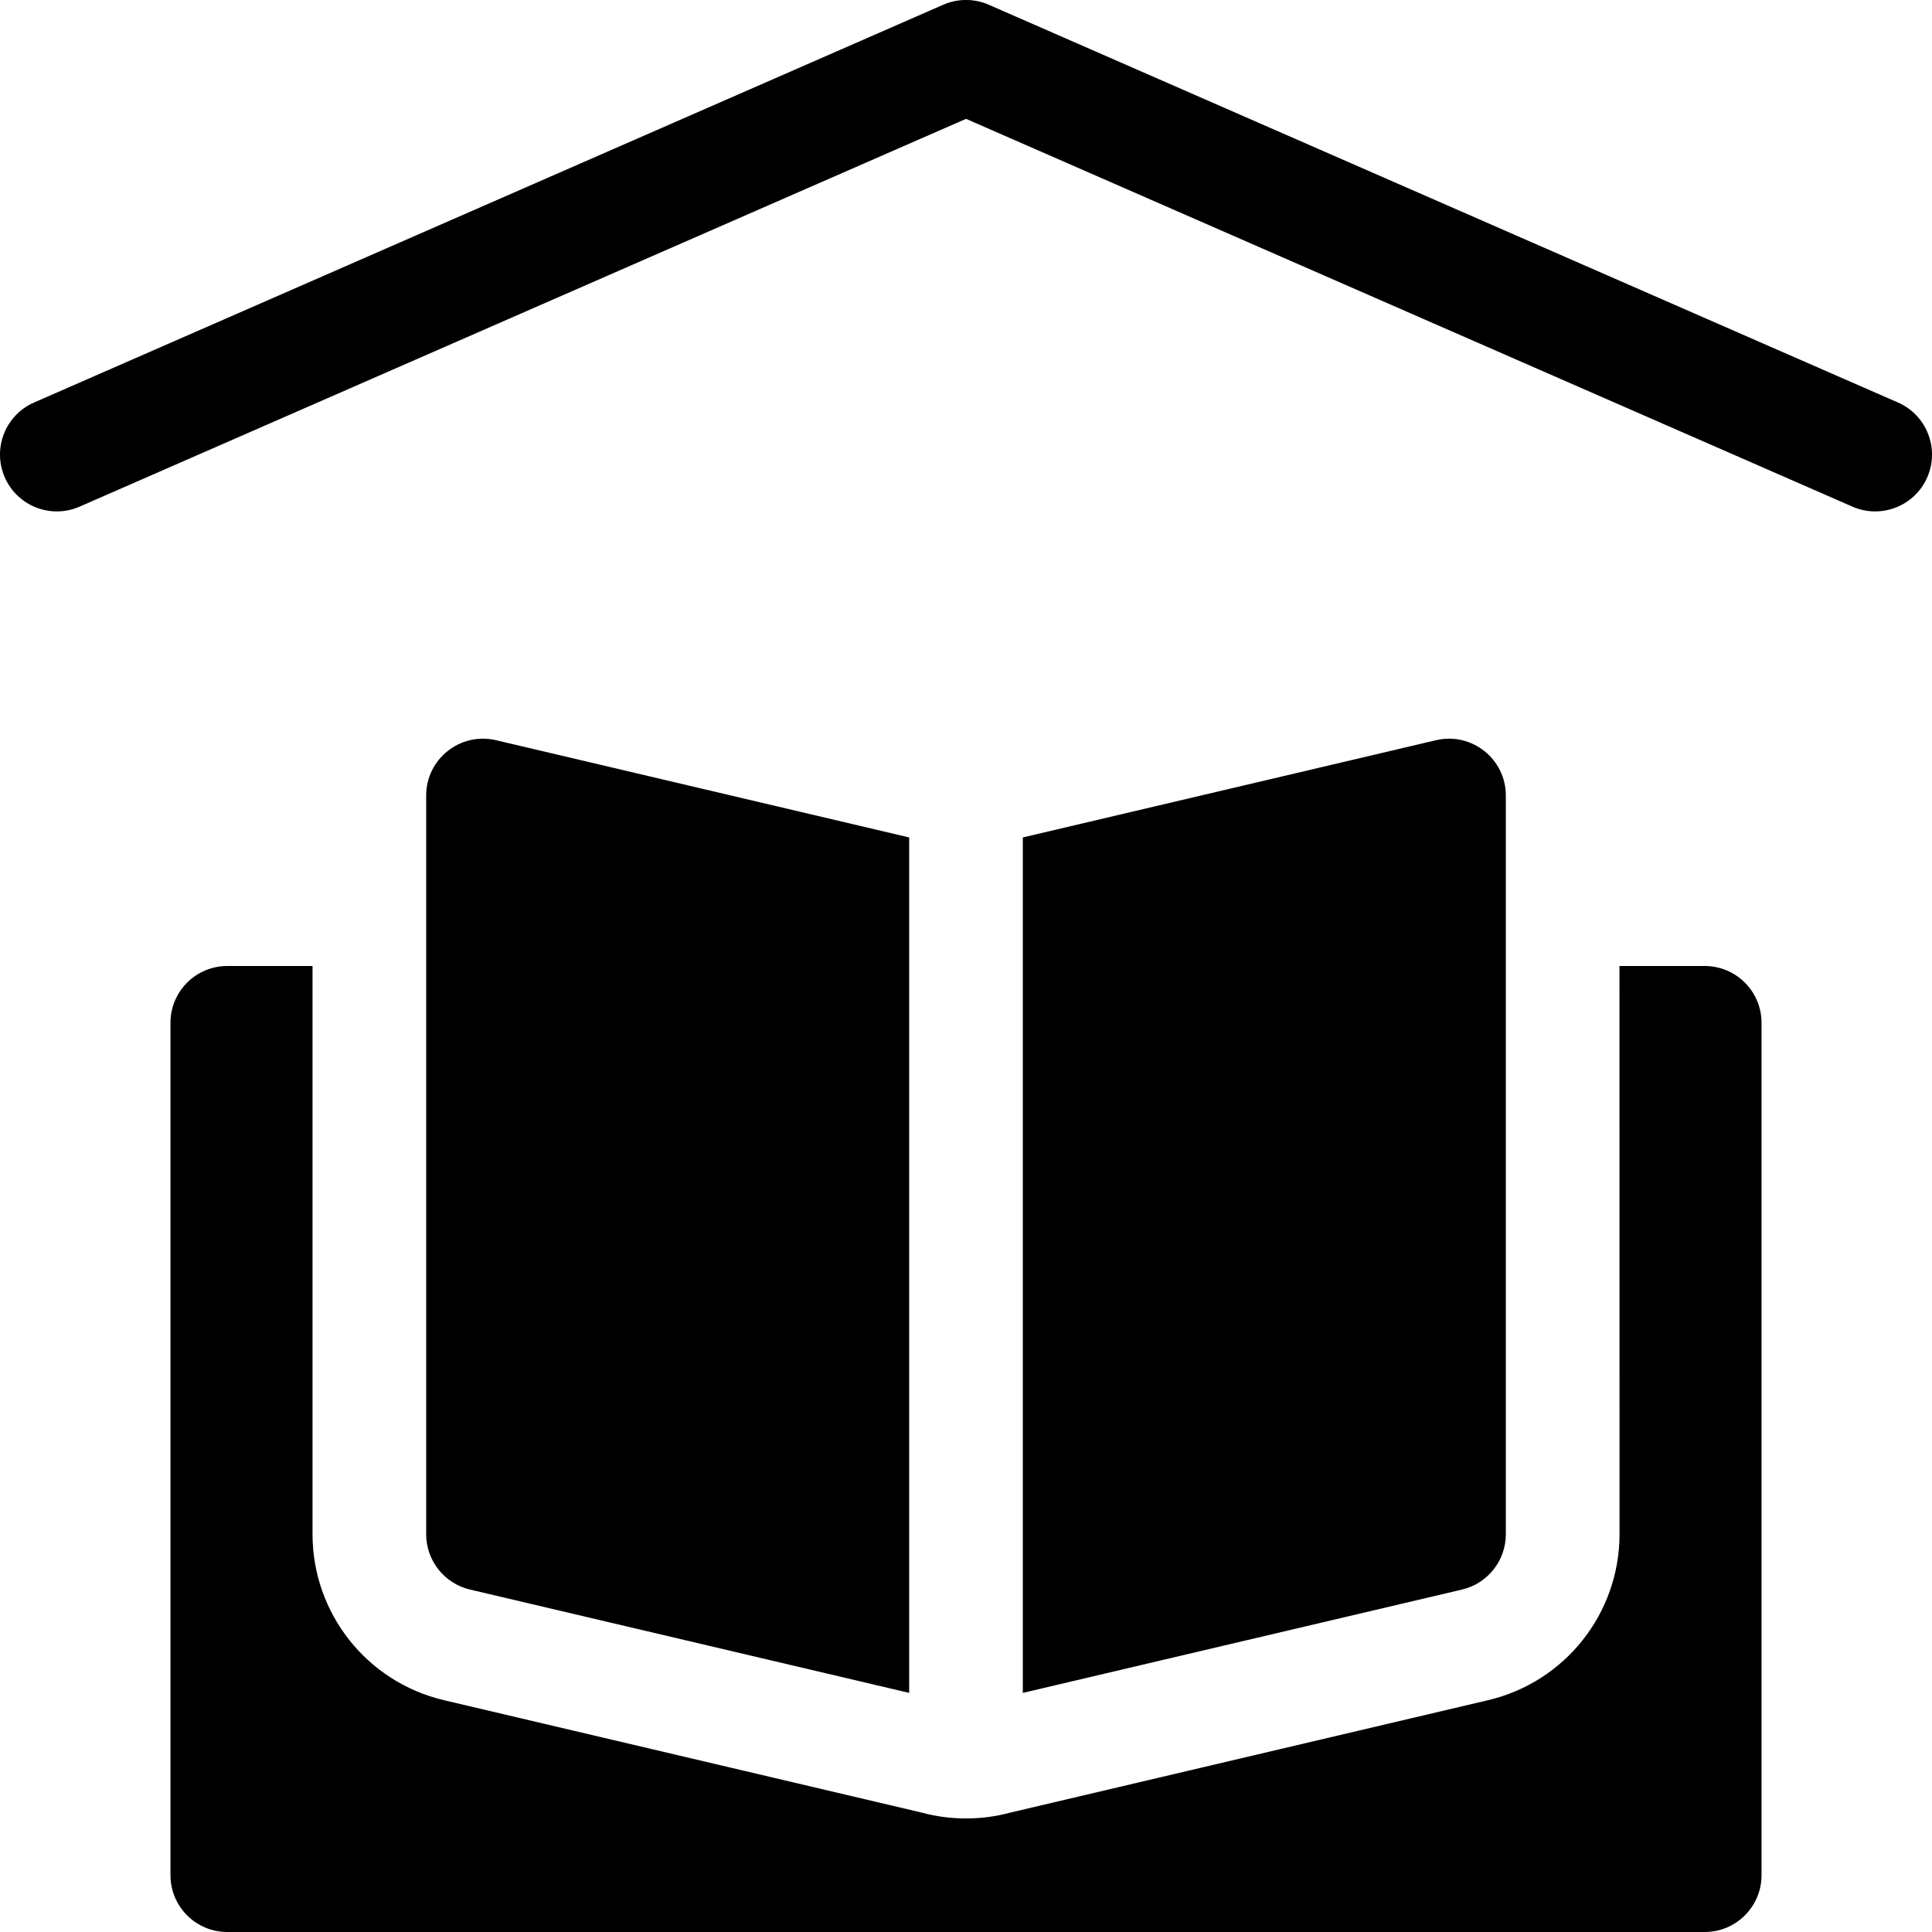 <svg height="512" viewBox="0 0 68 68" width="512" xmlns="http://www.w3.org/2000/svg"><g id="Page-1" fill="none" fill-rule="evenodd"><g id="shelter_filled" fill="rgb(0,0,0)" fill-rule="nonzero" transform="translate(-56 -296)"><path id="book,-opening,-paper,-roof,-home" d="m113 330h3c1.105 0 2 .895 2 2v30c0 1.105-.895 2-2 2h-52c-1.105 0-2-.895-2-2v-30c0-1.105.895-2 2-2h3v20c0 2.784 1.915 5.203 4.626 5.841l16.806 3.954c.503.137 1.03.209 1.569.208.539.001 1.066-.071 1.569-.208l16.806-3.954c2.71-.638 4.626-3.056 4.626-5.841zm-25-4.525v30.109l-15.458-3.637c-.903-.213-1.542-1.019-1.542-1.947v-26c0-1.29 1.203-2.242 2.458-1.947zm4 30.109v-30.109l14.542-3.422c1.255-.295 2.458.657 2.458 1.947v26c0 .928-.638 1.734-1.542 1.947zm-33.198-41.752c-1.012.443-2.191-.019-2.634-1.031-.443-1.012.019-2.191 1.031-2.634l32-14c.511-.224 1.092-.224 1.603 0l32 14c1.012.443 1.473 1.622 1.031 2.634-.443 1.012-1.622 1.473-2.634 1.031l-31.198-13.649z"/></g></g></svg>